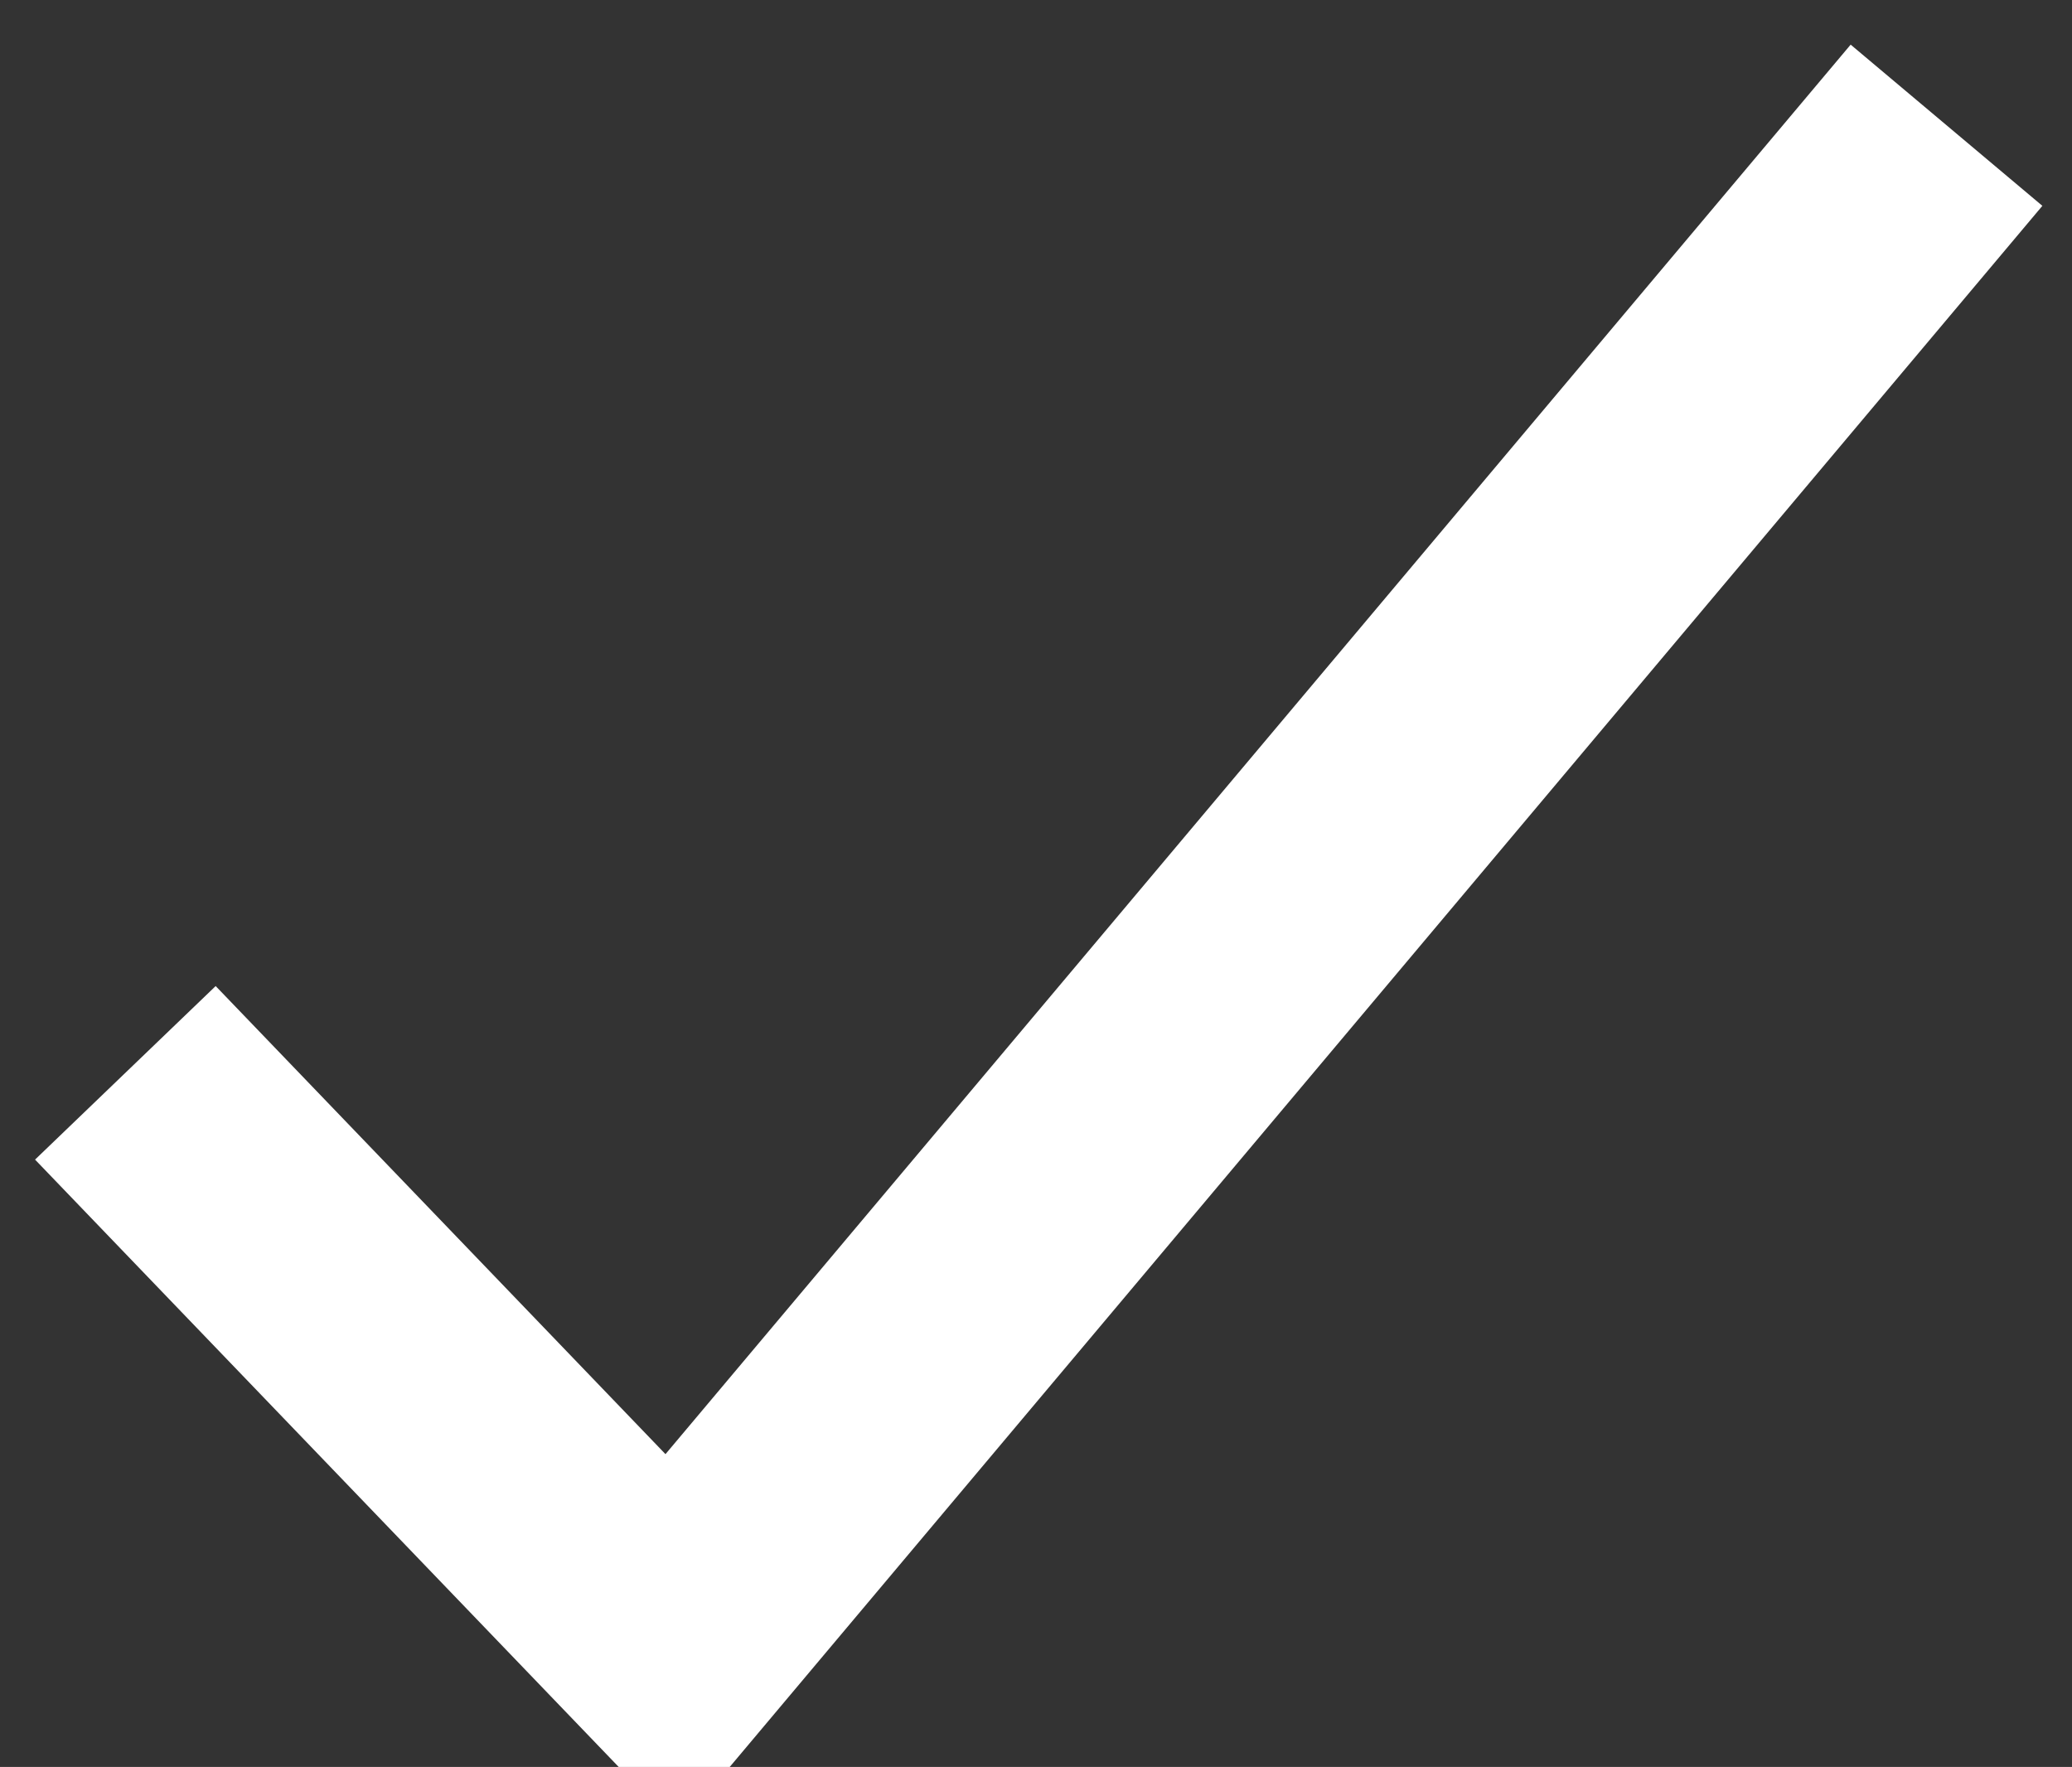 <?xml version="1.0" encoding="UTF-8"?>
<svg xmlns="http://www.w3.org/2000/svg" version="1.1" xmlns:xlink="http://www.w3.org/1999/xlink" xmlns:svgjs="http://svgjs.dev/svgjs" width="16.71" height="14.25" viewBox="-1.01 -1.01 16.71 14.25"><rect x="-1.01" y="-1.01" width="16.71" height="14.25" fill="#333333" stroke="none"/><g><g transform="matrix(1, 0, 0, 1, 0, 0)"><path d="M14.688,0l-10.281,12.227l-4.406,-4.585" transform="matrix(1,0,0,1,0,0)" fill-rule="nonzero" fill-opacity="0" stroke-miterlimit="28.96" stroke-linecap="SQUARE" stroke-width="2.02" stroke="#ffffff"></path></g></g></svg>